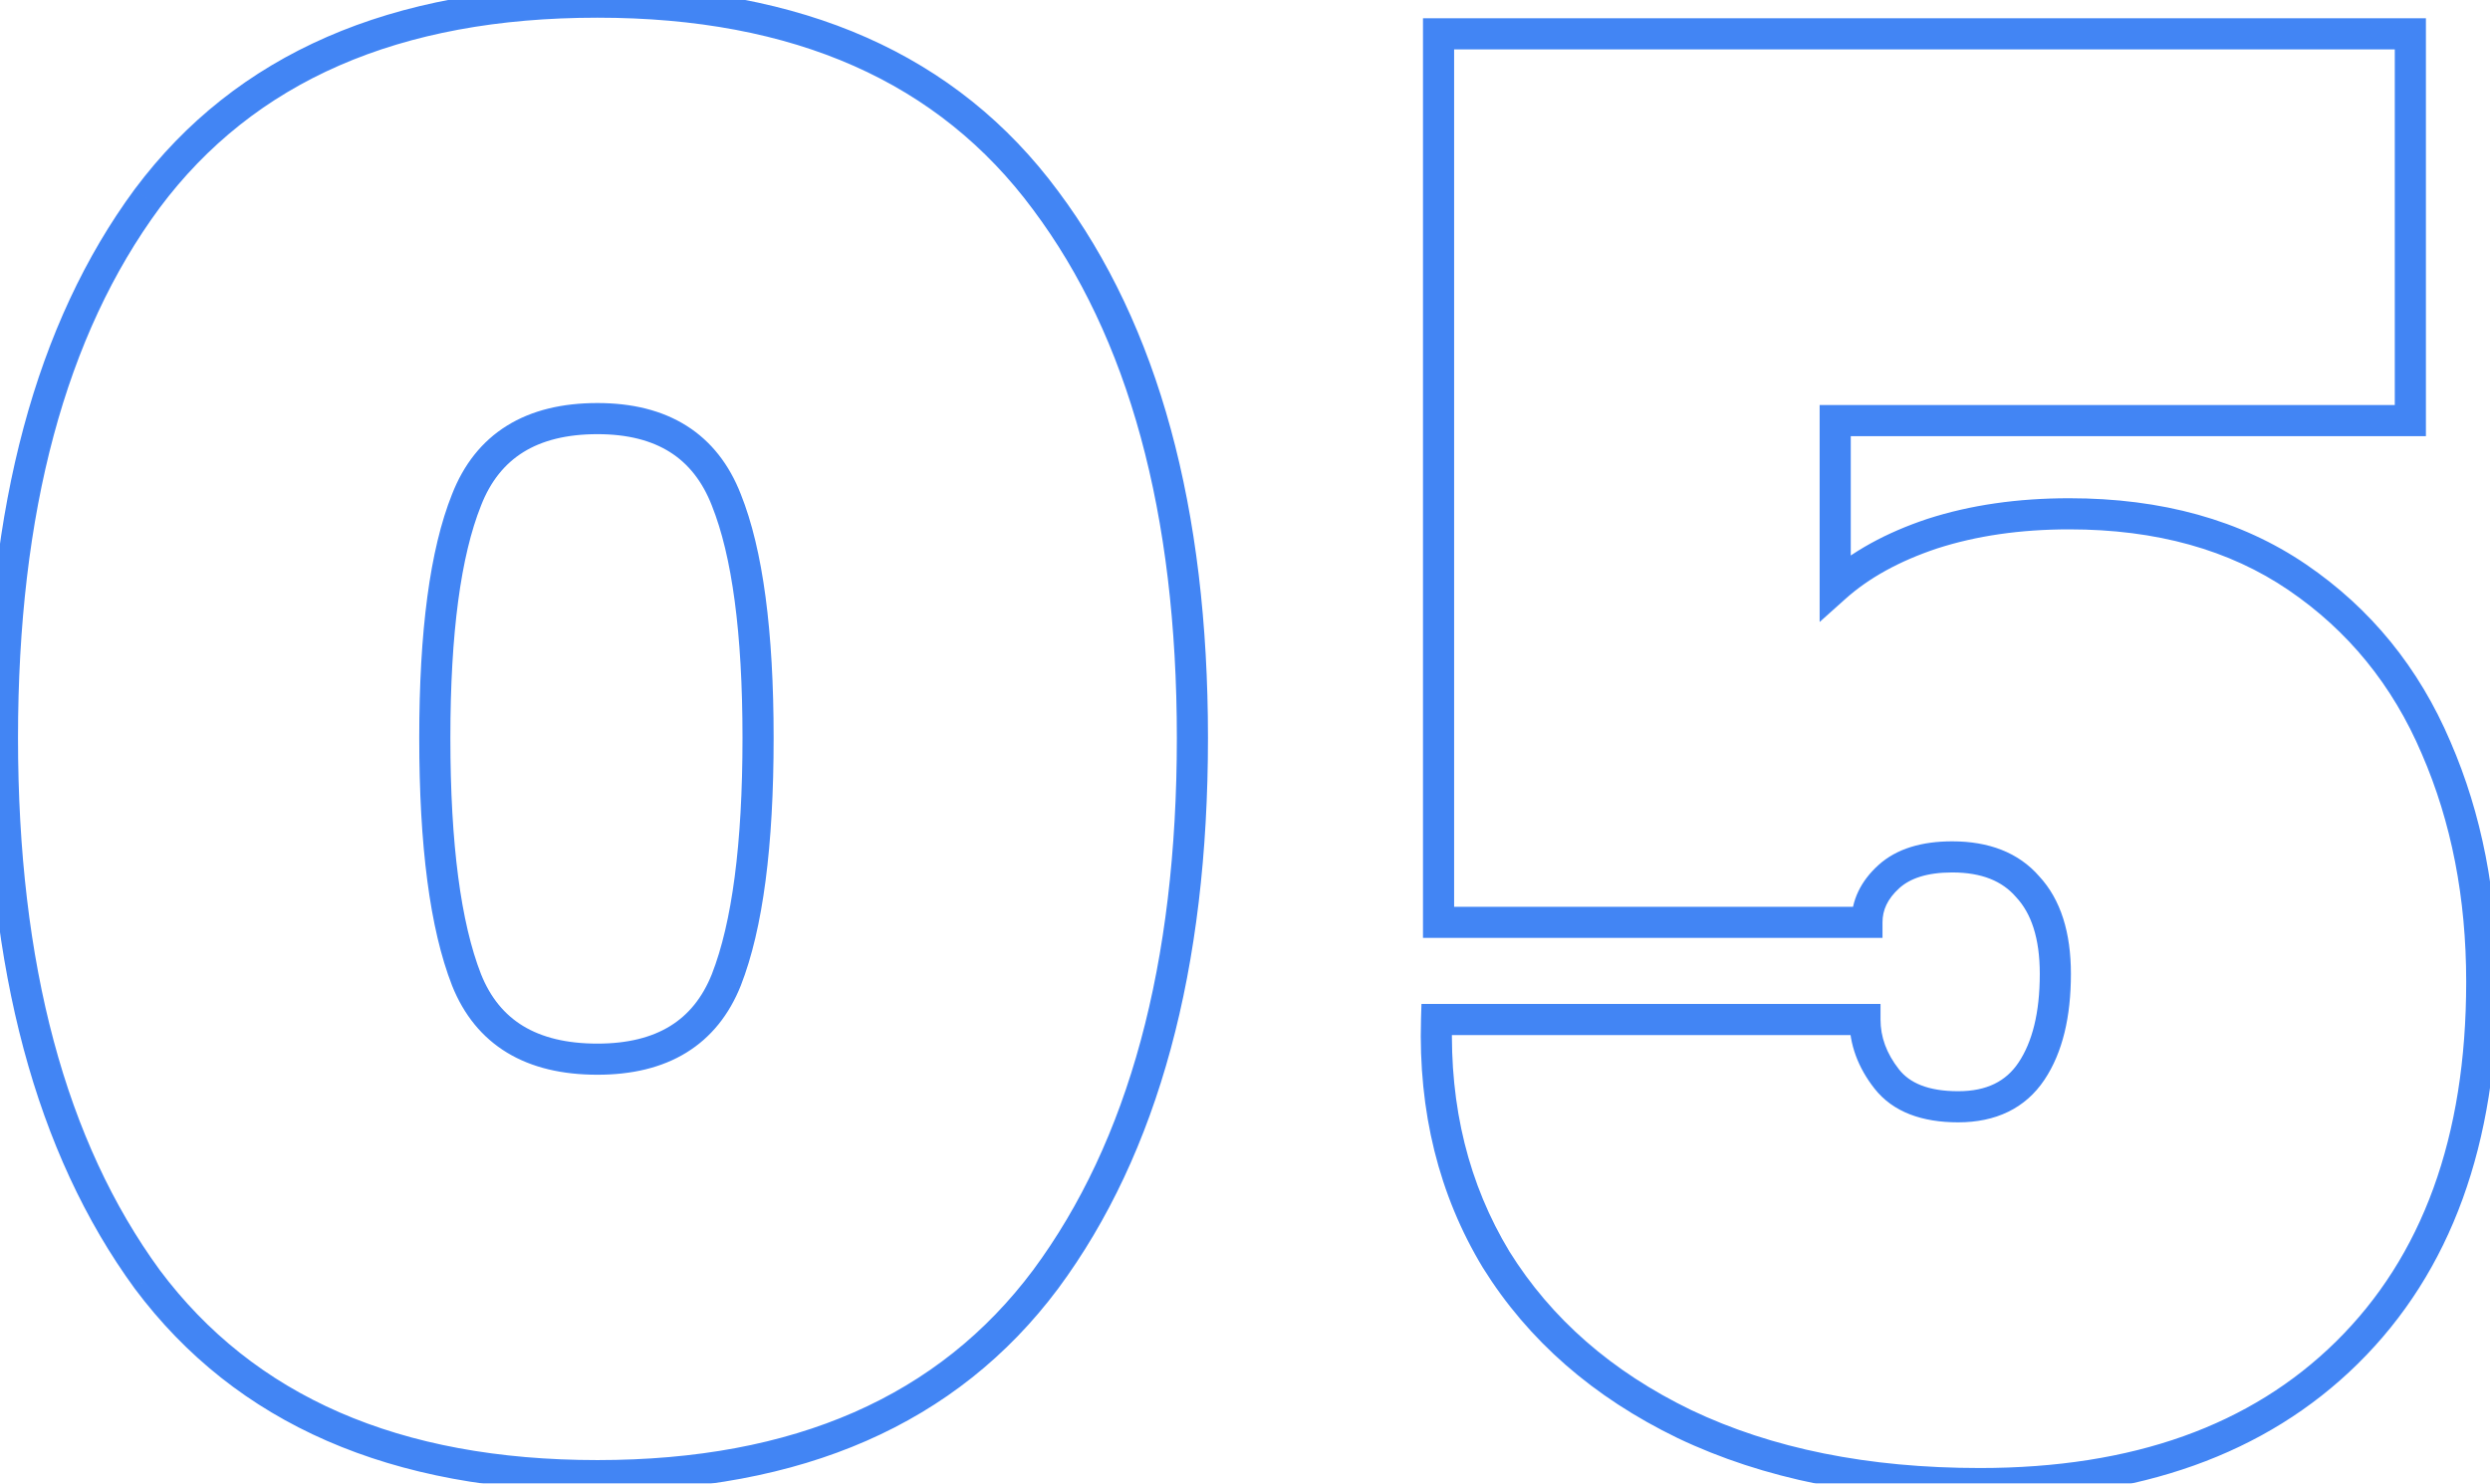 <svg xmlns="http://www.w3.org/2000/svg" width="240" height="143" viewBox="0 0 240 143" fill="none"><mask id="path-1-outside-1_1_1090" maskUnits="userSpaceOnUse" x="-2" y="-2" width="243" height="147" fill="black"><rect fill="white" x="-2" y="-2" width="243" height="147"></rect><path d="M0.236 71.124C0.236 49.078 4.888 31.746 14.191 19.129C23.621 6.513 38.085 0.205 57.584 0.205C76.954 0.205 91.355 6.577 100.785 19.321C110.216 31.937 114.931 49.205 114.931 71.124C114.931 93.171 110.216 110.567 100.785 123.311C91.355 135.927 76.954 142.235 57.584 142.235C38.085 142.235 23.621 135.927 14.191 123.311C4.888 110.567 0.236 93.171 0.236 71.124ZM73.067 71.124C73.067 60.929 72.048 53.283 70.009 48.185C67.97 42.961 63.828 40.348 57.584 40.348C51.212 40.348 47.006 42.961 44.967 48.185C42.928 53.283 41.909 60.929 41.909 71.124C41.909 81.447 42.928 89.221 44.967 94.446C47.006 99.543 51.212 102.092 57.584 102.092C63.828 102.092 67.97 99.543 70.009 94.446C72.048 89.221 73.067 81.447 73.067 71.124ZM232.323 40.539H176.887V56.596C179.309 54.43 182.431 52.71 186.254 51.435C190.205 50.161 194.601 49.524 199.444 49.524C208.11 49.524 215.437 51.563 221.427 55.641C227.417 59.719 231.877 65.199 234.808 72.08C237.739 78.835 239.205 86.353 239.205 94.637C239.205 109.93 234.872 121.845 226.206 130.384C217.668 138.795 205.88 143 190.842 143C179.882 143 170.388 141.088 162.359 137.265C154.458 133.442 148.405 128.153 144.199 121.399C140.121 114.645 138.21 106.935 138.464 98.269H179.755C179.755 100.308 180.456 102.22 181.857 104.004C183.259 105.788 185.553 106.68 188.739 106.68C191.925 106.68 194.283 105.533 195.812 103.239C197.341 100.945 198.106 97.823 198.106 93.872C198.106 90.177 197.214 87.373 195.43 85.461C193.773 83.55 191.352 82.594 188.166 82.594C185.489 82.594 183.45 83.231 182.048 84.506C180.647 85.78 179.946 87.246 179.946 88.902H138.656V3.263H232.323V40.539Z"></path></mask><path d="M14.191 19.129L12.989 18.231L12.983 18.239L14.191 19.129ZM100.785 19.321L99.579 20.213L99.584 20.219L100.785 19.321ZM100.785 123.311L101.987 124.209L101.991 124.203L100.785 123.311ZM14.191 123.311L12.979 124.195L12.984 124.202L12.989 124.209L14.191 123.311ZM70.009 48.185L68.611 48.731L68.616 48.743L70.009 48.185ZM44.967 48.185L46.36 48.743L46.364 48.731L44.967 48.185ZM44.967 94.446L43.57 94.991L43.574 95.003L44.967 94.446ZM70.009 94.446L71.402 95.003L71.406 94.991L70.009 94.446ZM1.736 71.124C1.736 49.271 6.348 32.292 15.398 20.02L12.983 18.239C3.427 31.2 -1.264 48.884 -1.264 71.124H1.736ZM15.392 20.027C24.472 7.88 38.433 1.705 57.584 1.705V-1.295C37.738 -1.295 22.77 5.146 12.989 18.231L15.392 20.027ZM57.584 1.705C76.597 1.705 90.496 7.937 99.58 20.213L101.991 18.428C92.214 5.216 77.312 -1.295 57.584 -1.295V1.705ZM99.584 20.219C108.758 32.492 113.431 49.405 113.431 71.124H116.431C116.431 49.005 111.674 31.383 101.987 18.422L99.584 20.219ZM113.431 71.124C113.431 92.973 108.757 110.016 99.58 122.418L101.991 124.203C111.675 111.117 116.431 93.37 116.431 71.124H113.431ZM99.584 122.413C90.502 134.563 76.603 140.735 57.584 140.735V143.735C77.306 143.735 92.208 137.292 101.987 124.209L99.584 122.413ZM57.584 140.735C38.433 140.735 24.472 134.56 15.392 122.413L12.989 124.209C22.77 137.294 37.738 143.735 57.584 143.735V140.735ZM15.402 122.426C6.348 110.023 1.736 92.976 1.736 71.124H-1.264C-1.264 93.366 3.427 111.11 12.979 124.195L15.402 122.426ZM74.567 71.124C74.567 60.874 73.549 52.996 71.401 47.628L68.616 48.743C70.547 53.57 71.567 60.985 71.567 71.124H74.567ZM71.406 47.64C70.288 44.774 68.554 42.54 66.174 41.039C63.805 39.545 60.912 38.848 57.584 38.848V41.848C60.5 41.848 62.8 42.457 64.573 43.576C66.334 44.687 67.691 46.372 68.612 48.731L71.406 47.64ZM57.584 38.848C54.197 38.848 51.259 39.542 48.859 41.033C46.445 42.533 44.691 44.768 43.57 47.64L46.364 48.731C47.282 46.378 48.651 44.694 50.442 43.581C52.248 42.46 54.598 41.848 57.584 41.848V38.848ZM43.574 47.628C41.427 52.996 40.409 60.874 40.409 71.124H43.409C43.409 60.985 44.429 53.57 46.36 48.743L43.574 47.628ZM40.409 71.124C40.409 81.504 41.428 89.502 43.57 94.991L46.364 93.9C44.428 88.939 43.409 81.39 43.409 71.124H40.409ZM43.574 95.003C44.7 97.817 46.46 100.001 48.873 101.463C51.27 102.916 54.203 103.592 57.584 103.592V100.592C54.592 100.592 52.236 99.994 50.428 98.898C48.636 97.812 47.273 96.172 46.36 93.889L43.574 95.003ZM57.584 103.592C60.906 103.592 63.794 102.914 66.159 101.458C68.539 99.993 70.279 97.81 71.401 95.003L68.616 93.889C67.7 96.179 66.349 97.819 64.587 98.903C62.811 99.996 60.506 100.592 57.584 100.592V103.592ZM71.406 94.991C73.548 89.502 74.567 81.504 74.567 71.124H71.567C71.567 81.39 70.548 88.939 68.612 93.9L71.406 94.991ZM232.323 40.539V42.039H233.823V40.539H232.323ZM176.887 40.539V39.039H175.387V40.539H176.887ZM176.887 56.596H175.387V59.951L177.887 57.714L176.887 56.596ZM186.254 51.435L185.793 50.008L185.787 50.01L185.78 50.012L186.254 51.435ZM234.808 72.08L233.428 72.668L233.432 72.677L234.808 72.08ZM226.206 130.384L227.259 131.452L227.259 131.452L226.206 130.384ZM162.359 137.265L161.706 138.616L161.714 138.62L162.359 137.265ZM144.199 121.399L142.915 122.174L142.92 122.183L142.926 122.192L144.199 121.399ZM138.464 98.269V96.769H137.008L136.965 98.225L138.464 98.269ZM179.755 98.269H181.255V96.769H179.755V98.269ZM195.812 103.239L194.564 102.407L195.812 103.239ZM195.43 85.461L194.296 86.444L194.314 86.465L194.333 86.485L195.43 85.461ZM182.048 84.506L181.039 83.396L182.048 84.506ZM179.946 88.902V90.402H181.446V88.902H179.946ZM138.656 88.902H137.156V90.402H138.656V88.902ZM138.656 3.263V1.763H137.156V3.263H138.656ZM232.323 3.263H233.823V1.763H232.323V3.263ZM232.323 39.039H176.887V42.039H232.323V39.039ZM175.387 40.539V56.596H178.387V40.539H175.387ZM177.887 57.714C180.124 55.713 183.054 54.083 186.728 52.858L185.78 50.012C181.807 51.336 178.493 53.147 175.887 55.479L177.887 57.714ZM186.714 52.863C190.494 51.644 194.732 51.024 199.444 51.024V48.024C194.47 48.024 189.915 48.678 185.793 50.008L186.714 52.863ZM199.444 51.024C207.869 51.024 214.888 53.003 220.583 56.881L222.271 54.401C215.987 50.122 208.351 48.024 199.444 48.024V51.024ZM220.583 56.881C226.327 60.792 230.606 66.041 233.428 72.668L236.188 71.493C233.148 64.356 228.506 58.646 222.271 54.401L220.583 56.881ZM233.432 72.677C236.272 79.221 237.705 86.533 237.705 94.637H240.705C240.705 86.174 239.207 78.448 236.184 71.483L233.432 72.677ZM237.705 94.637C237.705 109.637 233.464 121.127 225.153 129.315L227.259 131.452C236.28 122.563 240.705 110.222 240.705 94.637H237.705ZM225.153 129.315C216.963 137.383 205.591 141.5 190.842 141.5V144.5C206.168 144.5 218.372 140.206 227.259 131.452L225.153 129.315ZM190.842 141.5C180.054 141.5 170.79 139.619 163.004 135.911L161.714 138.62C169.986 142.558 179.71 144.5 190.842 144.5V141.5ZM163.013 135.915C155.339 132.202 149.513 127.095 145.472 120.606L142.926 122.192C147.296 129.211 153.577 134.682 161.706 138.615L163.013 135.915ZM145.483 120.624C141.569 114.14 139.716 106.72 139.964 98.313L136.965 98.225C136.703 107.149 138.673 115.149 142.915 122.174L145.483 120.624ZM138.464 99.769H179.755V96.769H138.464V99.769ZM178.255 98.269C178.255 100.682 179.093 102.914 180.678 104.93L183.037 103.077C181.818 101.526 181.255 99.934 181.255 98.269H178.255ZM180.678 104.93C182.467 107.207 185.289 108.18 188.739 108.18V105.18C185.817 105.18 184.052 104.369 183.037 103.077L180.678 104.93ZM188.739 108.18C192.336 108.18 195.206 106.853 197.06 104.071L194.564 102.407C193.36 104.213 191.514 105.18 188.739 105.18V108.18ZM197.06 104.071C198.81 101.446 199.606 97.997 199.606 93.872H196.606C196.606 97.649 195.872 100.445 194.564 102.407L197.06 104.071ZM199.606 93.872C199.606 89.954 198.66 86.724 196.526 84.438L194.333 86.485C195.768 88.022 196.606 90.399 196.606 93.872H199.606ZM196.563 84.479C194.55 82.157 191.665 81.094 188.166 81.094V84.094C191.038 84.094 192.995 84.943 194.296 86.444L196.563 84.479ZM188.166 81.094C185.27 81.094 182.813 81.783 181.039 83.396L183.057 85.615C184.087 84.679 185.709 84.094 188.166 84.094V81.094ZM181.039 83.396C179.374 84.909 178.446 86.76 178.446 88.902H181.446C181.446 87.731 181.919 86.651 183.057 85.615L181.039 83.396ZM179.946 87.402H138.656V90.402H179.946V87.402ZM140.156 88.902V3.263H137.156V88.902H140.156ZM138.656 4.763H232.323V1.763H138.656V4.763ZM230.823 3.263V40.539H233.823V3.263H230.823Z" fill="#4285F4" mask="url(#path-1-outside-1_1_1090)"></path></svg>